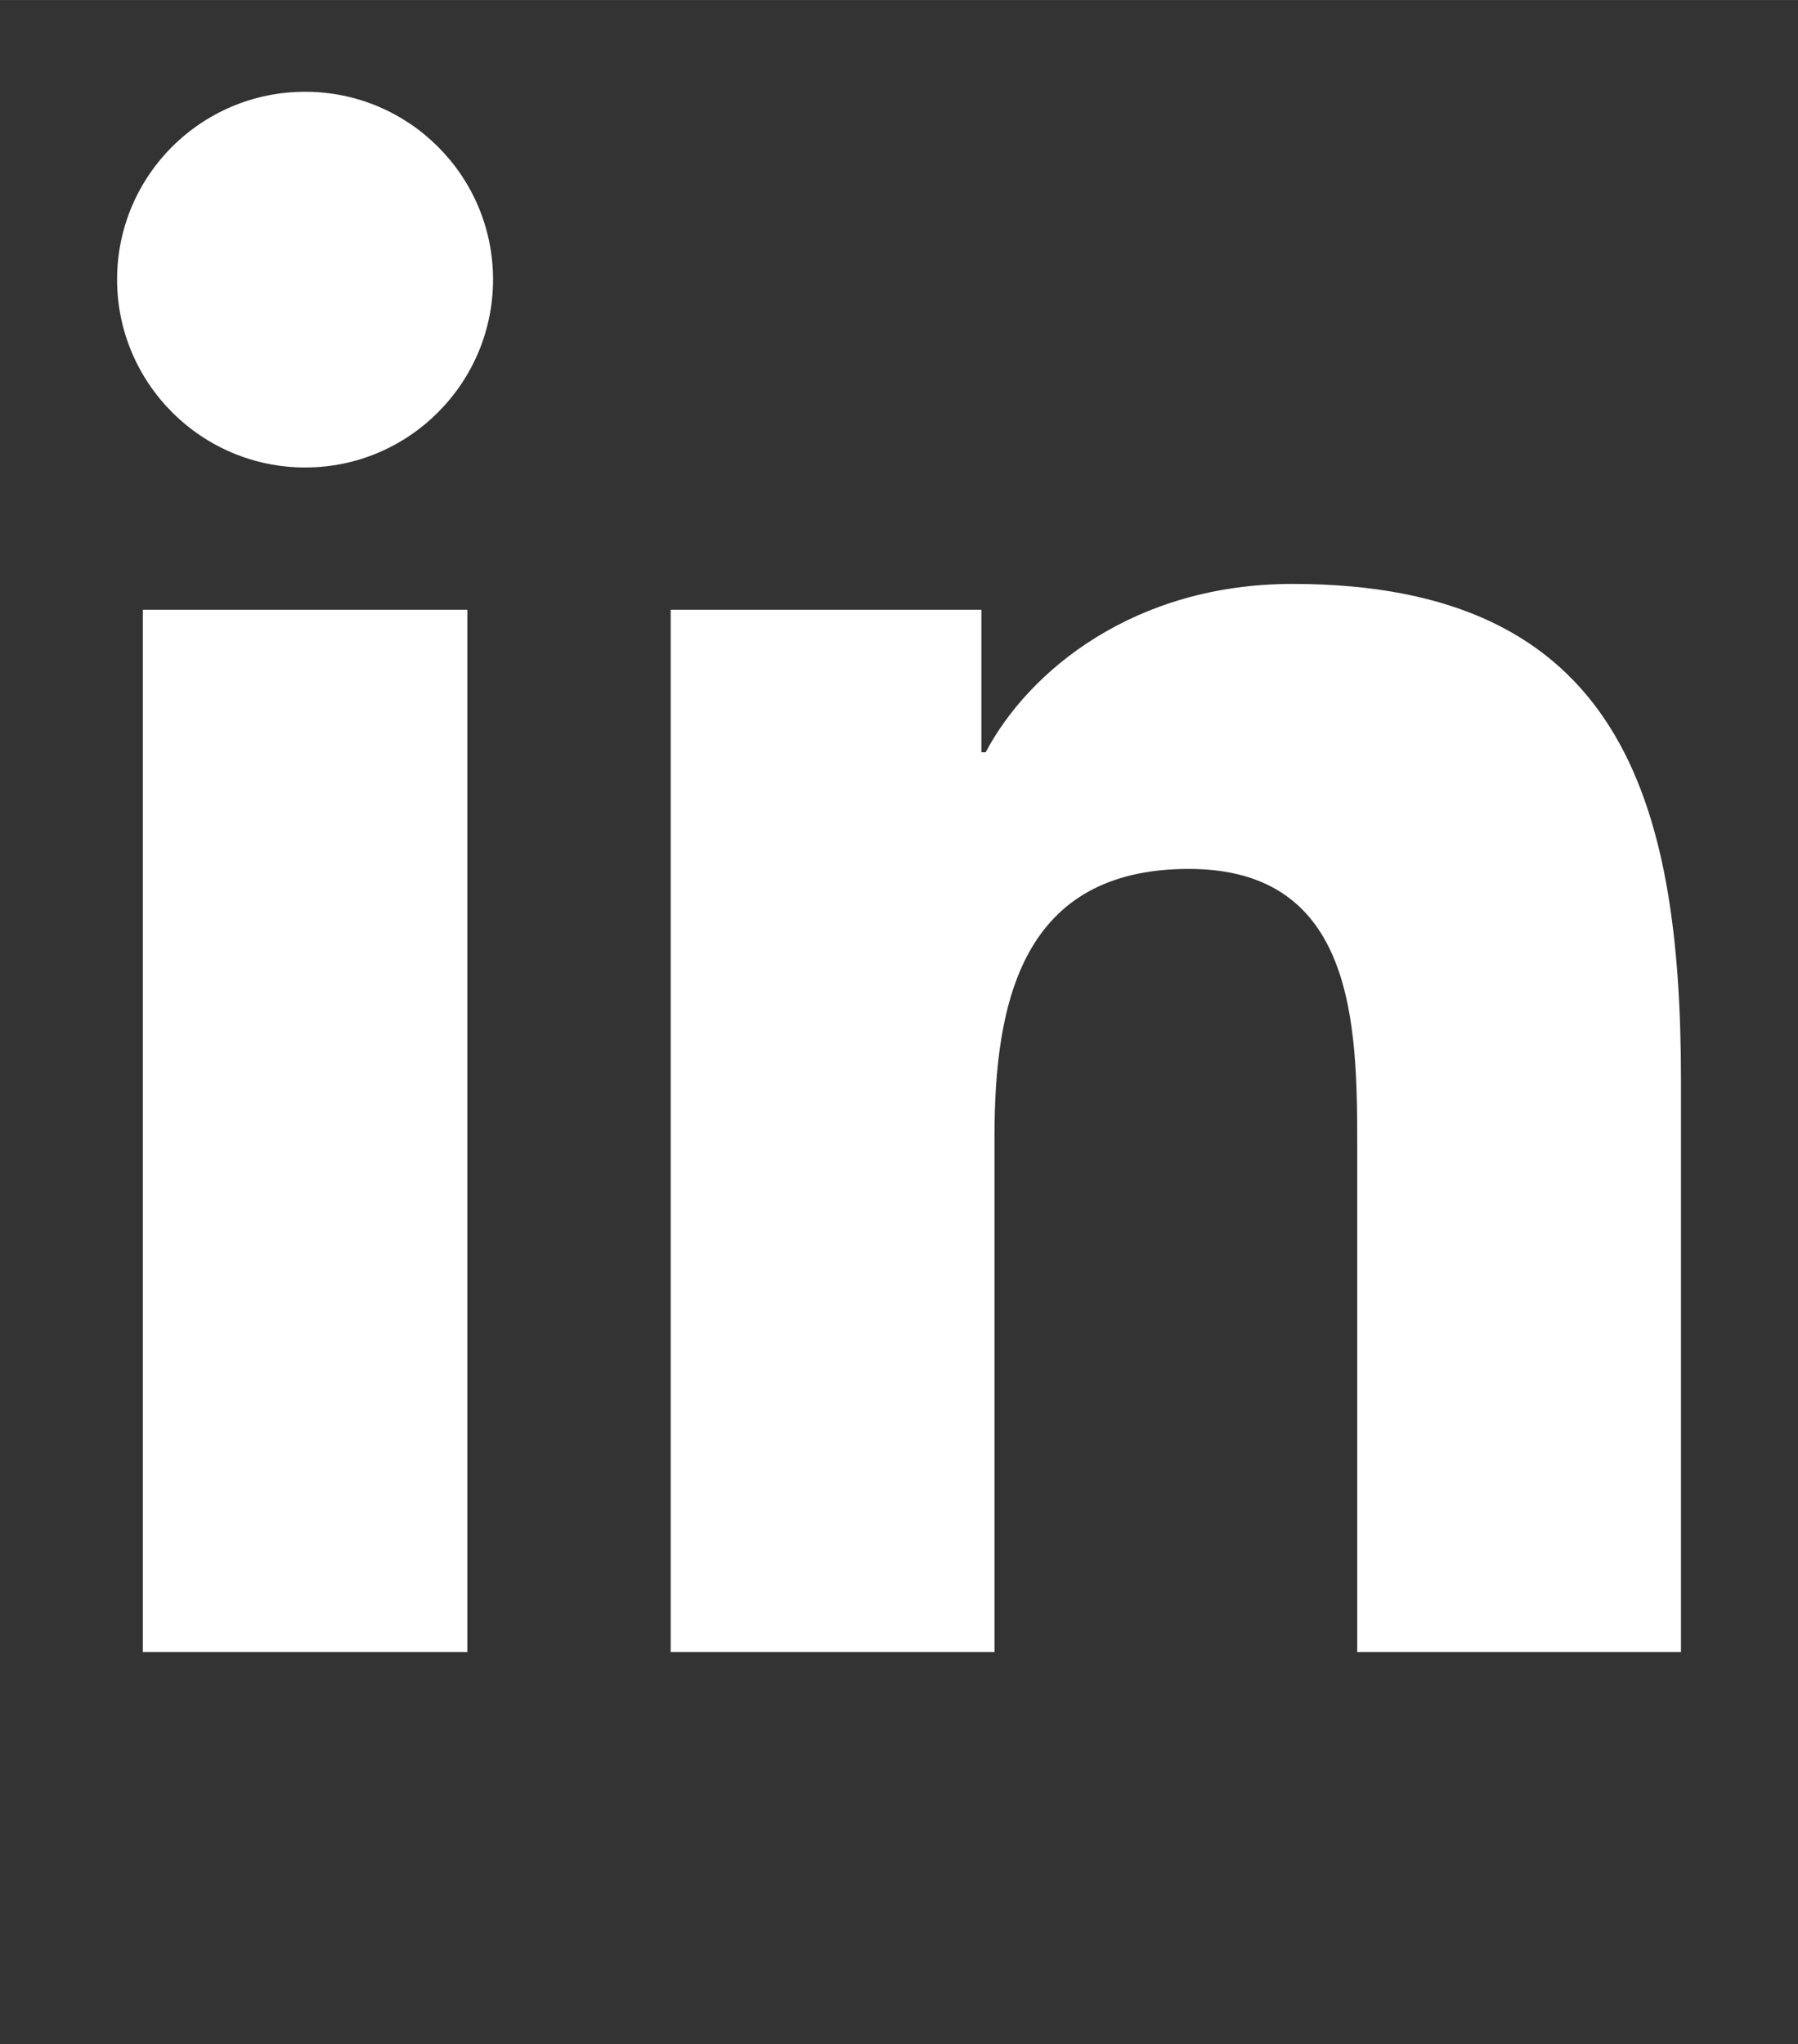 <?xml version="1.0" encoding="UTF-8"?>
<svg id="Objects" xmlns="http://www.w3.org/2000/svg" width="299.28" height="340.26" viewBox="0 0 299.29 340.26">
    <rect x="0" y="0" width="299.29" height="340.26" fill="#333333" stroke="none"/>
    <defs>
        <!-- Styles -->
        <style>
            path {
                fill: #fff;
            }
        </style>
        <!-- /Styles -->
    </defs>
    <path d="m111.63,101.49h51.73v23.73h.71c7.21-13.65,24.8-28.03,51.07-28.03,54.6,0,64.67,35.91,64.67,82.64v95.16h-53.89v-84.35c0-20.14-.39-46.01-28.03-46.01s-32.35,21.92-32.35,44.54v85.82h-53.9V101.49Z" />
    <path d="m23.78,101.49h54.01v173.5H23.78V101.49ZM50.8,15.27c17.27,0,31.27,14.01,31.27,31.25s-14,31.29-31.27,31.29-31.31-14.03-31.31-31.29,13.99-31.25,31.31-31.25" />
</svg>
